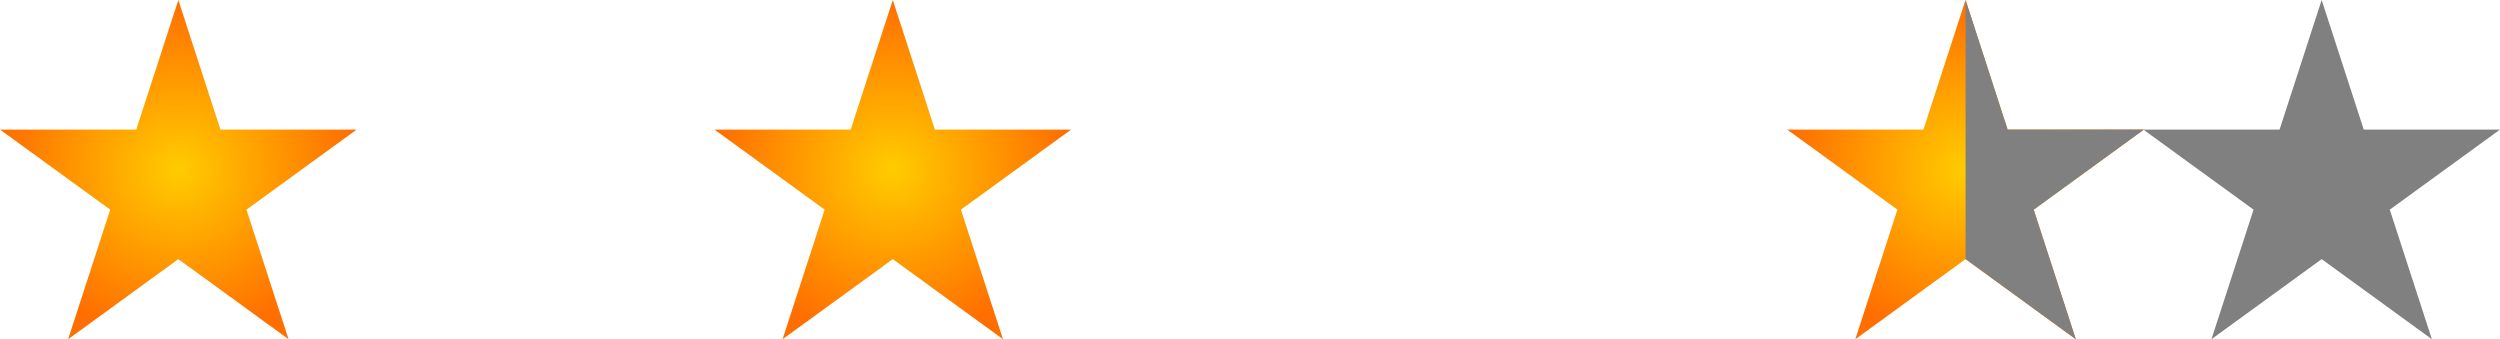 <?xml version="1.0" encoding="UTF-8" standalone="no"?>
<!-- Created with Inkscape (http://www.inkscape.org/) -->
<svg
   xmlns:dc="http://purl.org/dc/elements/1.1/"
   xmlns:cc="http://web.resource.org/cc/"
   xmlns:rdf="http://www.w3.org/1999/02/22-rdf-syntax-ns#"
   xmlns:svg="http://www.w3.org/2000/svg"
   xmlns="http://www.w3.org/2000/svg"
   xmlns:xlink="http://www.w3.org/1999/xlink"
   xmlns:sodipodi="http://sodipodi.sourceforge.net/DTD/sodipodi-0.dtd"
   xmlns:inkscape="http://www.inkscape.org/namespaces/inkscape"
   version="1.0"
   width="736.982"
   height="100"
   id="svg2"
   sodipodi:version="0.32"
   inkscape:version="0.45pre1"
   sodipodi:docname="Stars10045.svg"
   inkscape:output_extension="org.inkscape.output.svg.inkscape"
   sodipodi:docbase="C:\Downloads"
   sodipodi:modified="true">
  <sodipodi:namedview
     inkscape:window-height="719"
     inkscape:window-width="1024"
     inkscape:pageshadow="2"
     inkscape:pageopacity="0.0"
     guidetolerance="10.0"
     gridtolerance="10.0"
     objecttolerance="10.0"
     borderopacity="1.0"
     bordercolor="#666666"
     pagecolor="#ffffff"
     id="base"
     inkscape:zoom="0.89659802"
     inkscape:cx="487.65843"
     inkscape:cy="55"
     inkscape:window-x="-4"
     inkscape:window-y="-4"
     inkscape:current-layer="svg2" />
  <defs
     id="defs4">
    <linearGradient
       id="linearGradient2762">
      <stop
         style="stop-color:#fc0;stop-opacity:1"
         offset="0"
         id="stop2764" />
      <stop
         style="stop-color:#ff6e00;stop-opacity:1"
         offset="1"
         id="stop2766" />
    </linearGradient>
    <radialGradient
       cx="80"
       cy="242.587"
       r="97.352"
       fx="80"
       fy="242.587"
       id="radialGradient2082"
       xlink:href="#linearGradient2762"
       gradientUnits="userSpaceOnUse"
       gradientTransform="matrix(0.54,0,0,0.514,9.371,-74.593)" />
  </defs>
  <path
     d="M 684.409,0 L 696.818,38.199 L 736.982,38.197 L 704.487,61.803 L 716.901,100 L 684.409,76.39 L 651.917,100 L 664.33,61.803 L 631.836,38.197 L 672,38.199 L 684.409,0 z "
     style="fill:#808080;fill-opacity:1;fill-rule:evenodd;stroke:none;stroke-width:10;stroke-linecap:round;stroke-linejoin:round;stroke-miterlimit:4;stroke-dasharray:none;stroke-opacity:1"
     id="use1875" />
  <path
     d="M 52.573,2.7e-005 L 64.982,38.199 L 105.146,38.197 L 72.652,61.803 L 85.065,100 L 52.573,76.39 L 20.081,100 L 32.495,61.803 L 0,38.197 L 40.164,38.199 L 52.573,2.7e-005 z "
     style="fill:url(#radialGradient2082);fill-opacity:1;fill-rule:evenodd;stroke:none;stroke-width:10;stroke-linecap:round;stroke-linejoin:round;stroke-miterlimit:4;stroke-dasharray:none;stroke-opacity:1"
     id="path1874" />
  <use
     transform="translate(105.306,3.8e-5)"
     id="use4643"
     x="0"
     y="0"
     width="535"
     height="110"
     xlink:href="#path1874" />
  <use
     transform="translate(210.612,3.8e-5)"
     id="use4645"
     x="0"
     y="0"
     width="535"
     height="110"
     xlink:href="#path1874" />
  <use
     transform="translate(315.918,3.8e-5)"
     id="use4647"
     x="0"
     y="0"
     width="535"
     height="110"
     xlink:href="#path1874" />
  <use
     transform="translate(526.852,3.8e-5)"
     id="use1987"
     x="0"
     y="0"
     width="535"
     height="110"
     xlink:href="#path1874" />
  <path
     d="M 579.436,76.375 L 611.936,100 L 599.53,61.813 L 631.999,38.188 L 591.842,38.188 L 579.436,4.7e-005 L 579.436,76.375 z "
     style="fill:#808080;fill-opacity:1;fill-rule:evenodd;stroke:none;stroke-width:10;stroke-linecap:round;stroke-linejoin:round;stroke-miterlimit:4;stroke-dasharray:none;stroke-opacity:1"
     id="path4682" />
  <use
     transform="translate(421.768,-0.19)"
     id="use3977"
     x="0"
     y="0"
     width="535"
     height="110"
     xlink:href="#path1874" />
</svg>
